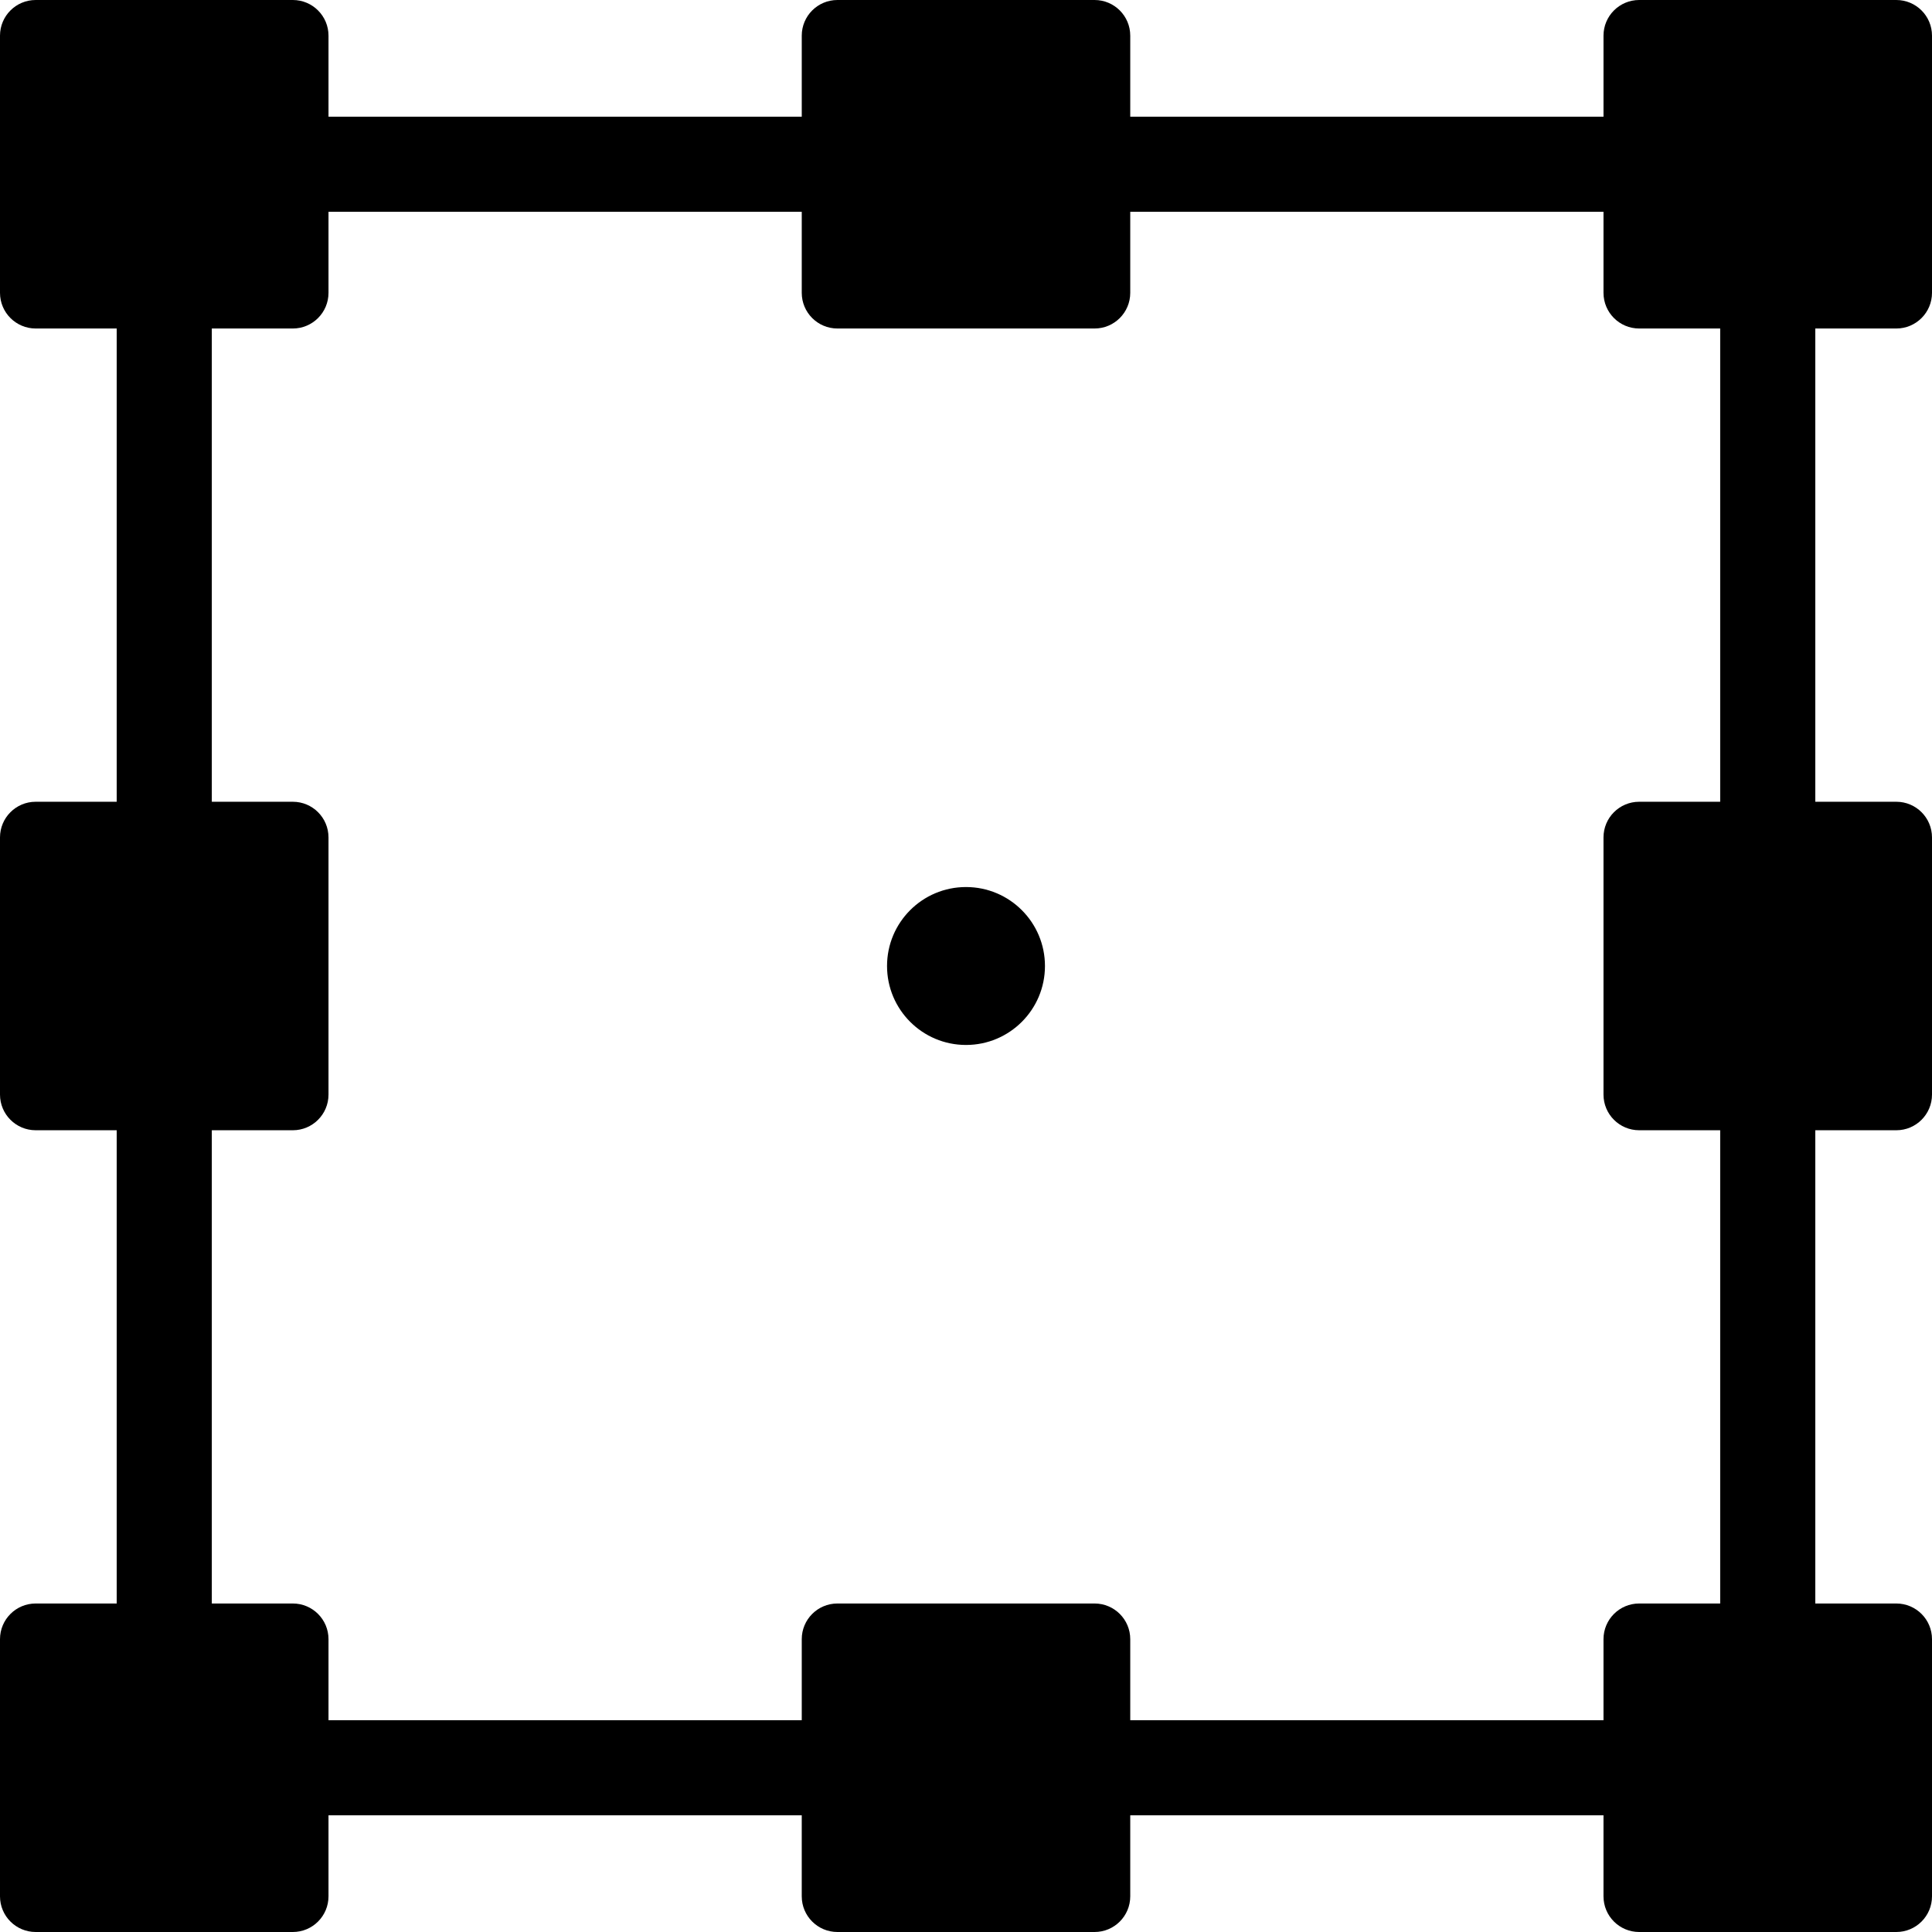 <?xml version="1.0" encoding="UTF-8" standalone="no"?><!-- icon666.com - MILLIONS OF FREE VECTOR ICONS --><svg width="1024" height="1024" version="1.1" id="Capa_1" xmlns="http://www.w3.org/2000/svg" xmlns:xlink="http://www.w3.org/1999/xlink" x="0px" y="0px" viewBox="0 0 325 325" style="enable-background:new 0 0 325 325;" xml:space="preserve"><g><path d="M319,55.26c3.314,0,6-2.687,6-6V6c0-3.313-2.686-6-6-6h-43.26c-3.313,0-6,2.687-6,6v13.63h-79.61V6c0-3.313-2.686-6-6-6 h-43.26c-3.314,0-6,2.687-6,6v13.63H55.26V6c0-3.313-2.687-6-6-6H6C2.687,0,0,2.687,0,6v43.26c0,3.313,2.687,6,6,6h13.63v79.611H6 c-3.313,0-6,2.687-6,6v43.259c0,3.314,2.687,6,6,6h13.63v79.61H6c-3.313,0-6,2.687-6,6V319c0,3.314,2.687,6,6,6h43.26 c3.313,0,6-2.686,6-6v-13.63h79.61V319c0,3.314,2.686,6,6,6h43.26c3.314,0,6-2.686,6-6v-13.63h79.61V319c0,3.314,2.687,6,6,6H319 c3.314,0,6-2.686,6-6v-43.26c0-3.313-2.686-6-6-6h-13.63v-79.61H319c3.314,0,6-2.686,6-6v-43.259c0-3.313-2.686-6-6-6h-13.63V55.26 H319z M289.37,134.871h-13.63c-3.313,0-6,2.687-6,6v43.259c0,3.314,2.687,6,6,6h13.63v79.61h-13.63c-3.313,0-6,2.687-6,6v13.63 h-79.61v-13.63c0-3.313-2.686-6-6-6h-43.26c-3.314,0-6,2.687-6,6v13.63H55.26v-13.63c0-3.313-2.687-6-6-6H35.63v-79.61h13.63 c3.313,0,6-2.686,6-6v-43.259c0-3.313-2.687-6-6-6H35.63V55.26h13.63c3.313,0,6-2.687,6-6V35.63h79.61v13.63c0,3.313,2.686,6,6,6 h43.26c3.314,0,6-2.687,6-6V35.63h79.61v13.63c0,3.313,2.687,6,6,6h13.63V134.871z"/><circle cx="162.5" cy="162.5" r="13.283"/></g></svg>